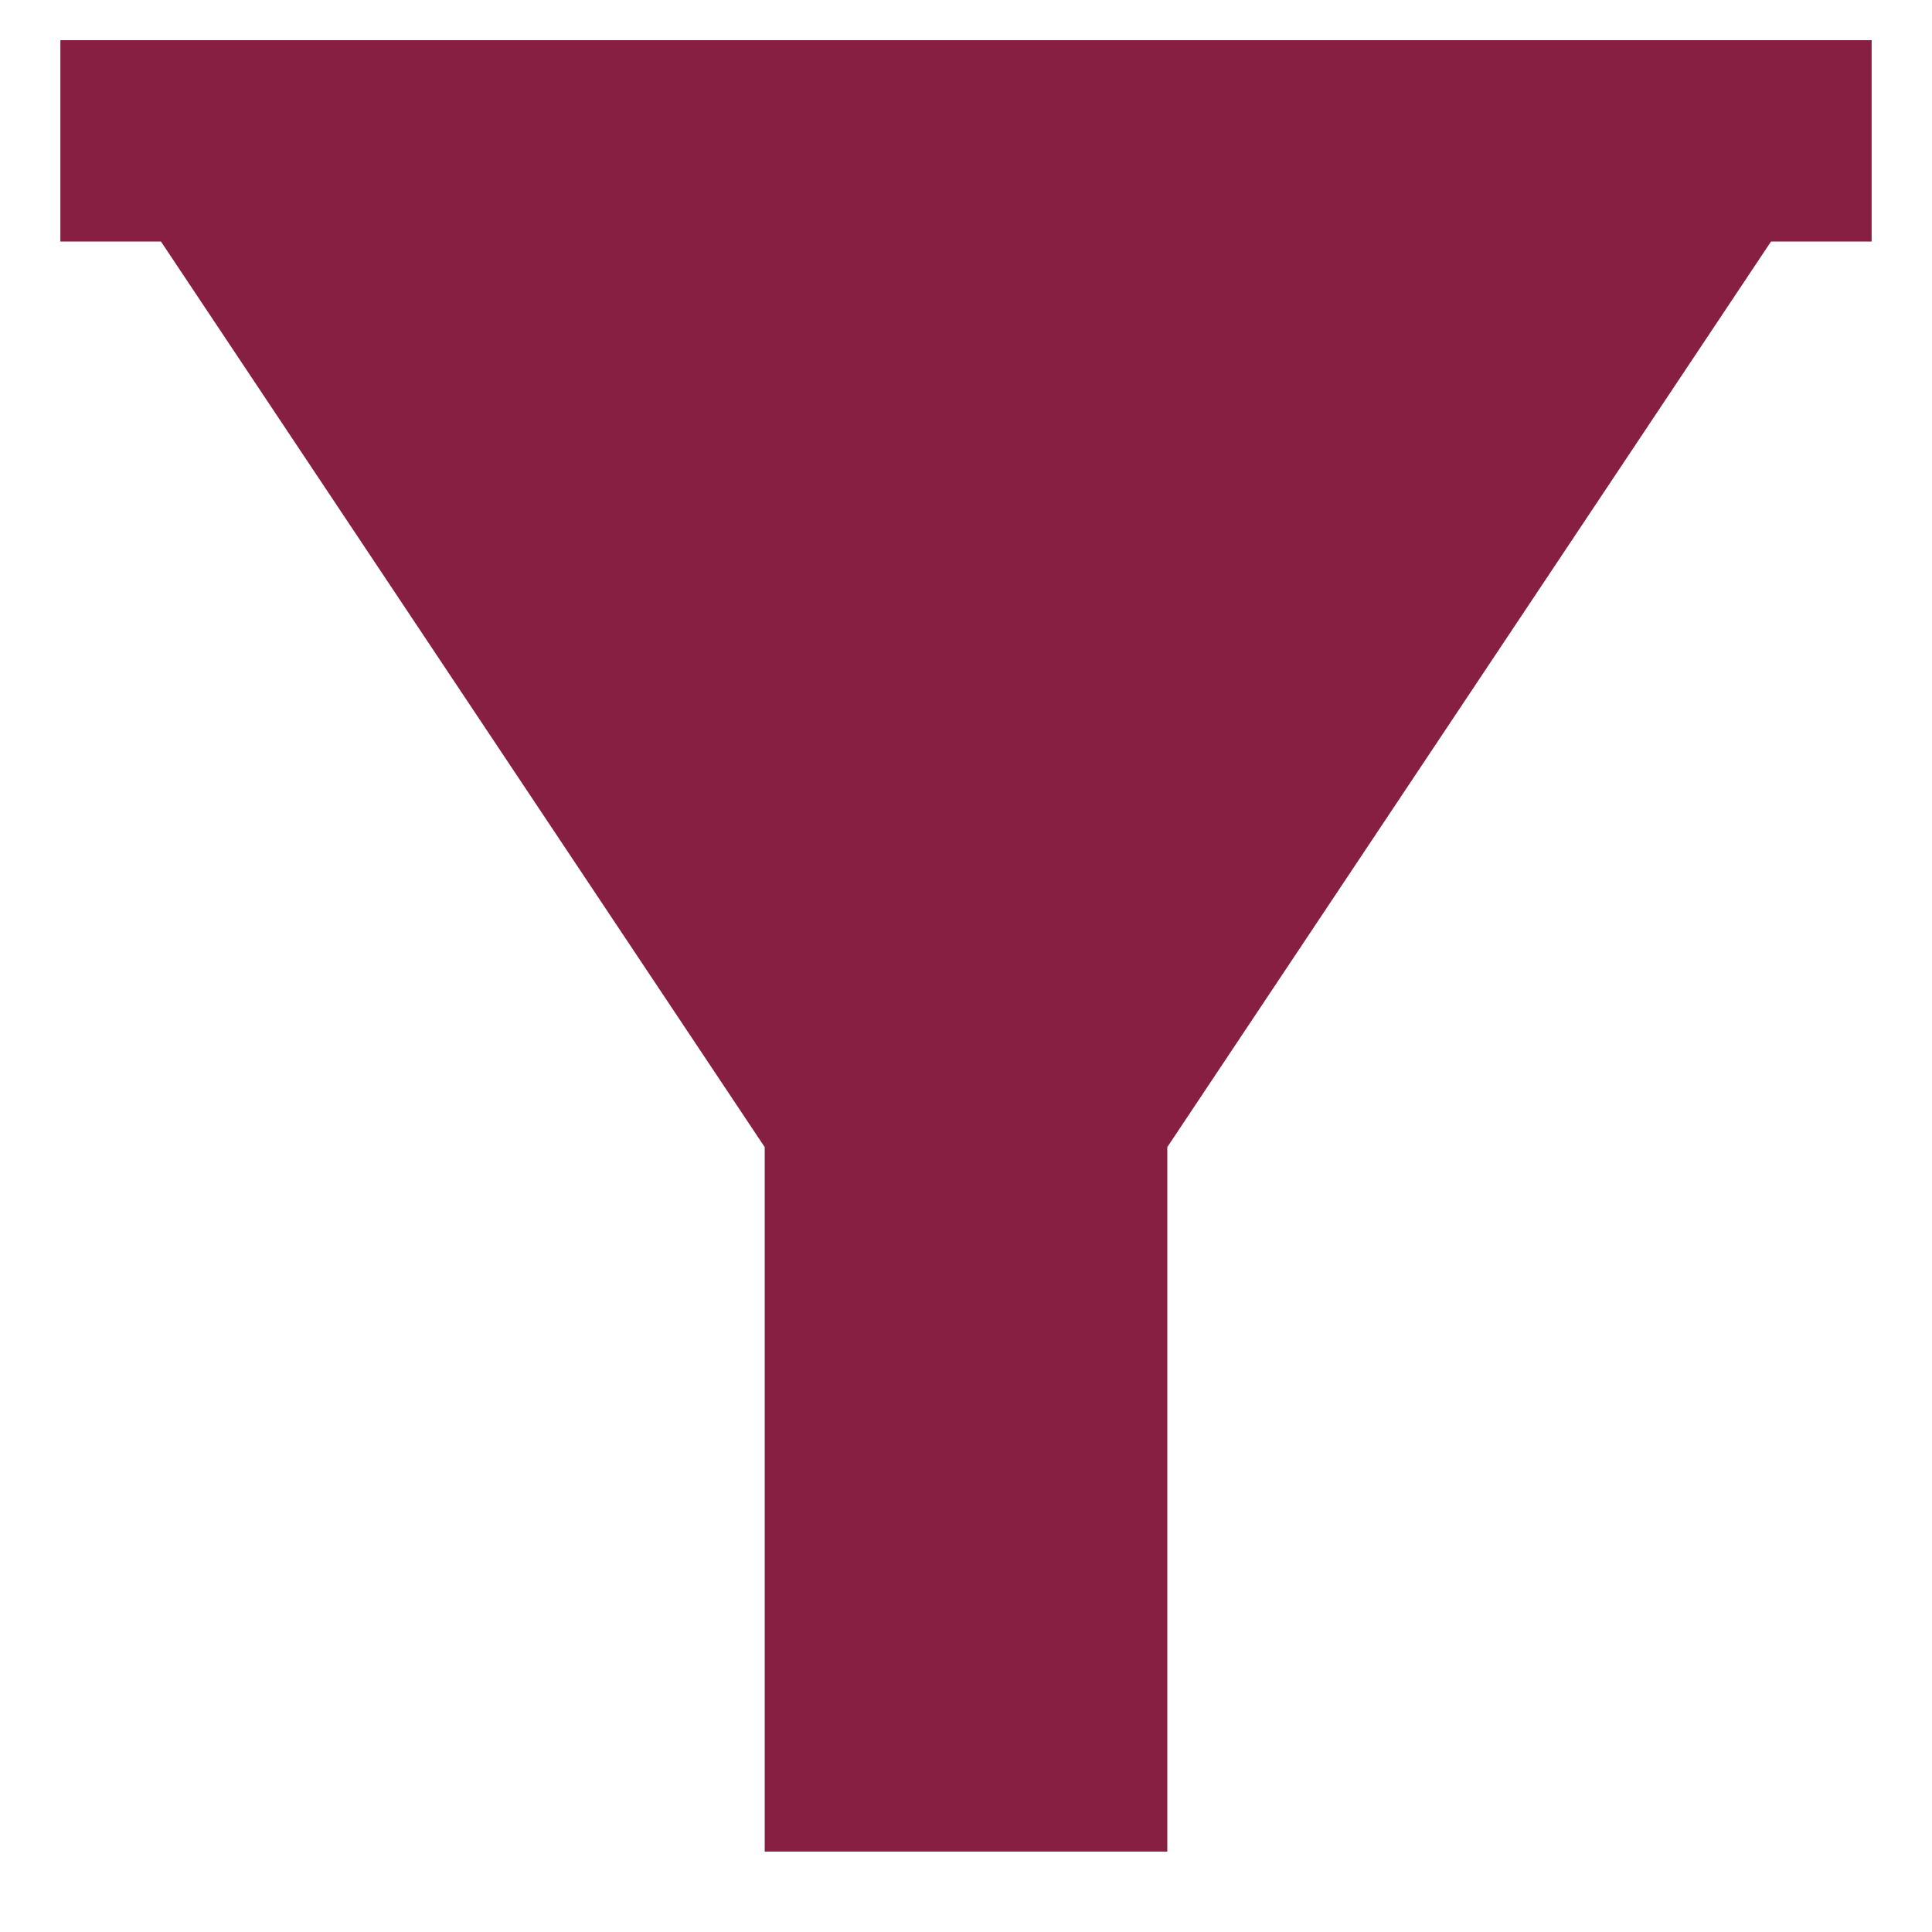 <svg width="16" height="16" viewBox="0 0 16 16" fill="none" xmlns="http://www.w3.org/2000/svg">
<path d="M15.5 0.333V2H14.667L9.667 9.5V15.334H6.333V9.5L1.333 2H0.5V0.333H15.5Z" fill="#861F41"/>
</svg>
